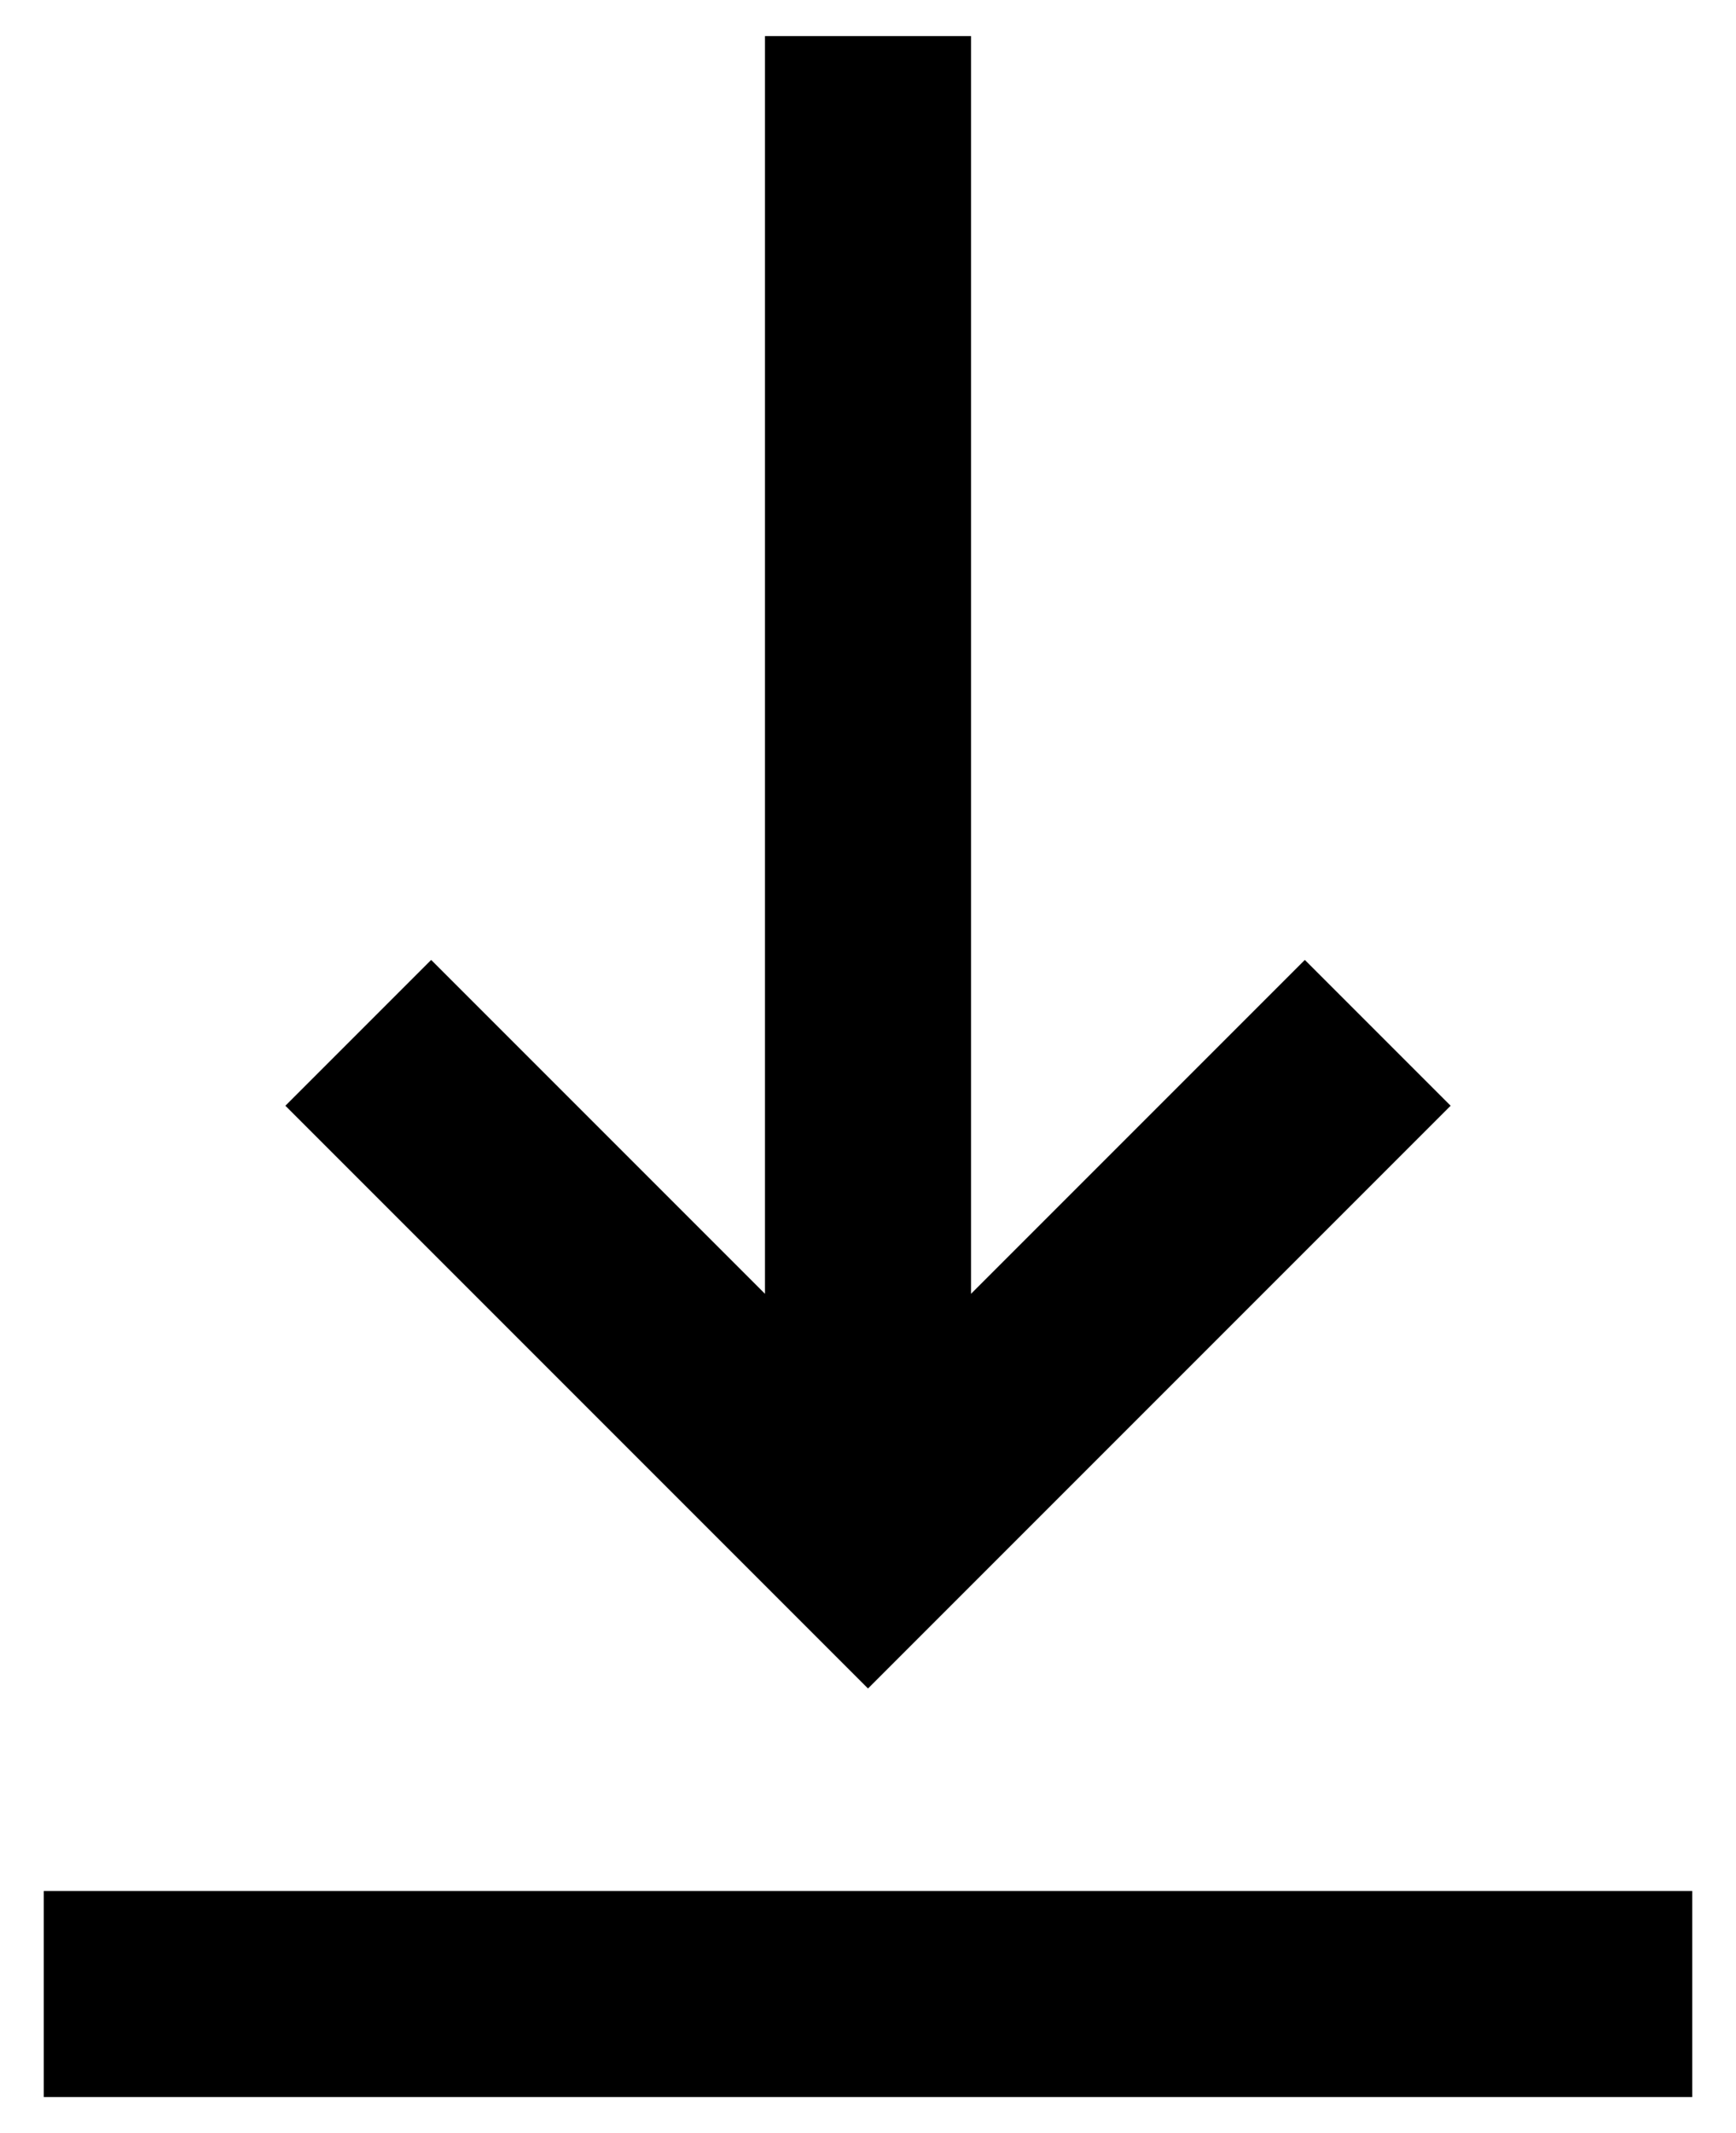 <?xml version="1.0" encoding="utf-8"?>
<!-- Generator: Adobe Illustrator 26.0.0, SVG Export Plug-In . SVG Version: 6.00 Build 0)  -->
<svg version="1.1" id="katman_1" xmlns="http://www.w3.org/2000/svg" xmlns:xlink="http://www.w3.org/1999/xlink" x="0px" y="0px"
	 viewBox="0 0 337 414" style="enable-background:new 0 0 337 414;" xml:space="preserve">
<path d="M168.5,327.7L55.4,214.6l28.3-28.3l64.8,64.8V7h40v244.1l64.8-64.8l28.3,28.3L168.5,327.7z M8.5,367v40h320v-40H8.5z"/>
</svg>
